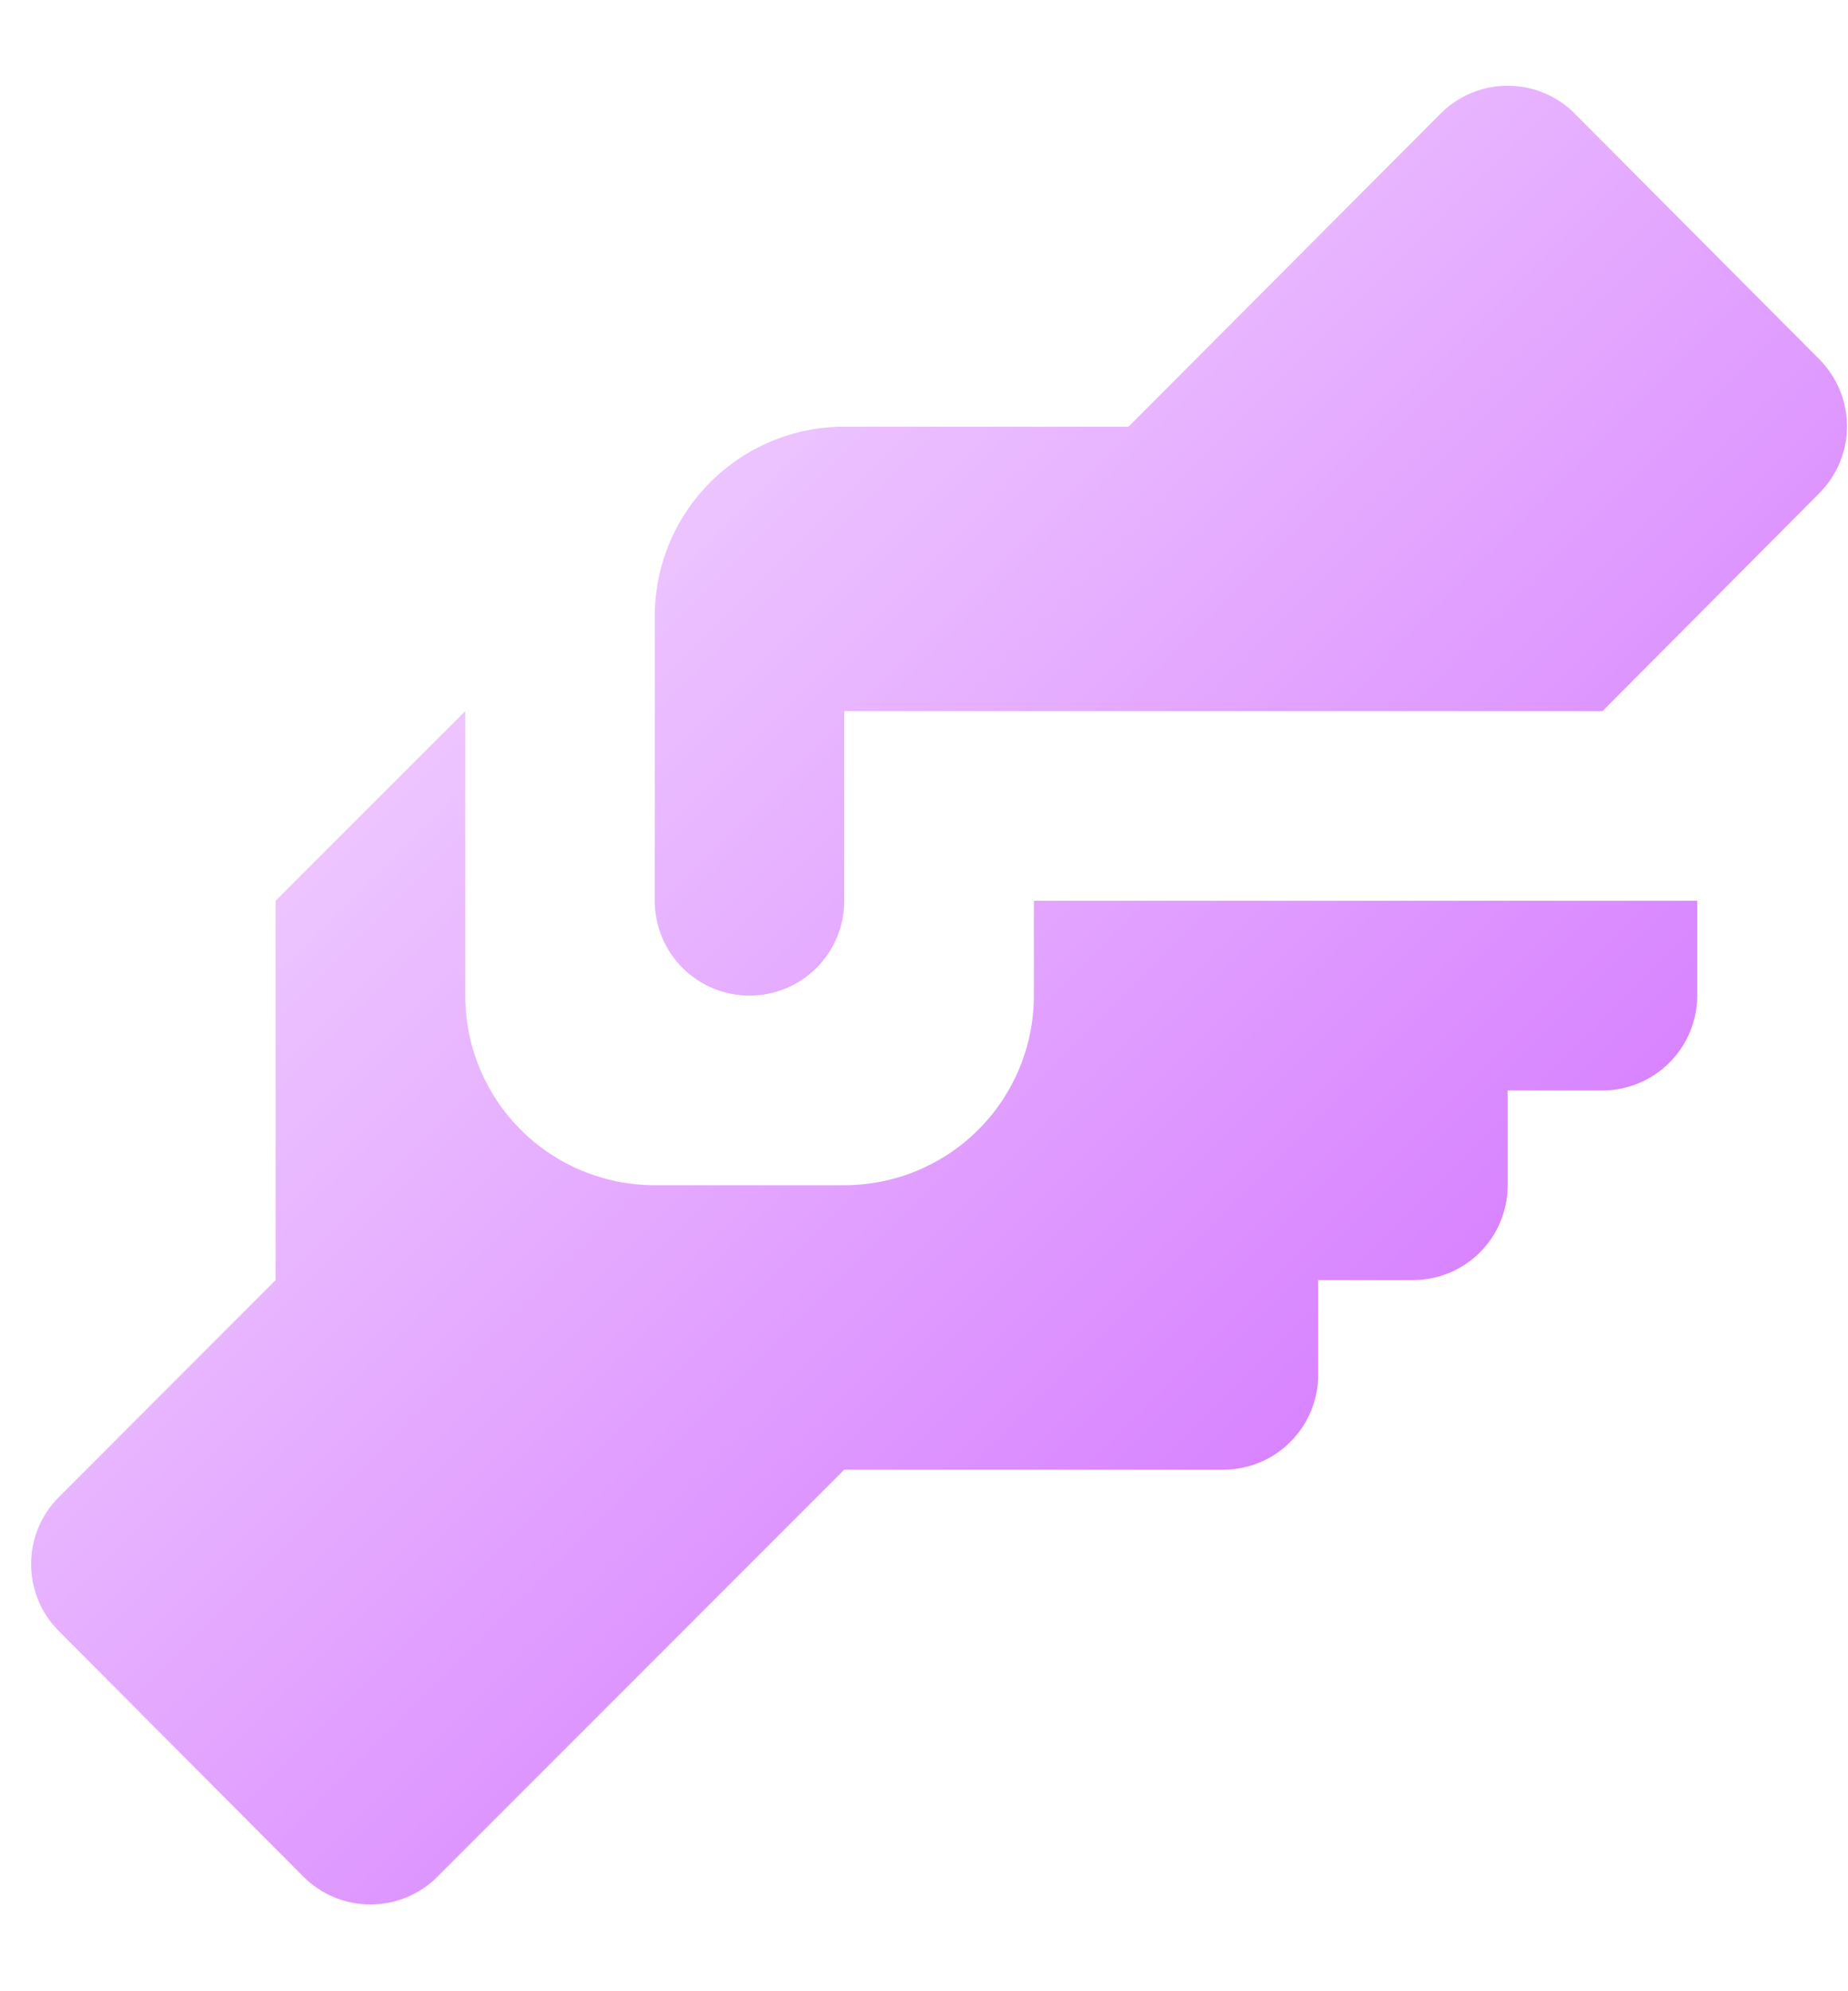 <?xml version="1.0" encoding="utf-8"?>
<svg xmlns="http://www.w3.org/2000/svg" fill="none" height="14" viewBox="0 0 13 14" width="13">
<path d="M5.939 3H7.939L10.133 0.8C10.195 0.737 10.268 0.688 10.35 0.654C10.431 0.62 10.518 0.603 10.606 0.603C10.694 0.603 10.781 0.62 10.862 0.654C10.944 0.688 11.017 0.737 11.079 0.8L12.799 2.527C12.923 2.652 12.993 2.821 12.993 2.997C12.993 3.173 12.923 3.342 12.799 3.467L11.273 5H5.939V6.333C5.939 6.51 5.869 6.68 5.744 6.805C5.619 6.93 5.449 7 5.273 7C5.096 7 4.926 6.93 4.801 6.805C4.676 6.68 4.606 6.51 4.606 6.333V4.333C4.606 3.98 4.746 3.641 4.996 3.391C5.247 3.14 5.586 3 5.939 3ZM1.939 6.333V9L0.413 10.527C0.288 10.652 0.219 10.82 0.219 10.997C0.219 11.173 0.288 11.342 0.413 11.467L2.133 13.193C2.195 13.256 2.268 13.305 2.35 13.339C2.431 13.373 2.518 13.39 2.606 13.39C2.694 13.39 2.781 13.373 2.862 13.339C2.944 13.305 3.017 13.256 3.079 13.193L5.939 10.333H8.606C8.783 10.333 8.952 10.263 9.077 10.138C9.202 10.013 9.273 9.843 9.273 9.667V9H9.939C10.116 9 10.286 8.93 10.411 8.805C10.536 8.68 10.606 8.51 10.606 8.333V7.667H11.273C11.449 7.667 11.619 7.596 11.744 7.471C11.869 7.346 11.939 7.177 11.939 7V6.333H7.273V7C7.273 7.354 7.132 7.693 6.882 7.943C6.632 8.193 6.293 8.333 5.939 8.333H4.606C4.252 8.333 3.913 8.193 3.663 7.943C3.413 7.693 3.273 7.354 3.273 7V5L1.939 6.333Z" fill="url(#paint0_linear_5980_4401)"/>
<defs>
<linearGradient gradientUnits="userSpaceOnUse" id="paint0_linear_5980_4401" x1="2.143" x2="12.79" y1="2.977" y2="13.595">
<stop offset="0.016" stop-color="#F2D5FF"/>
<stop offset="1" stop-color="#CB5AFF"/>
</linearGradient>
</defs>
</svg>